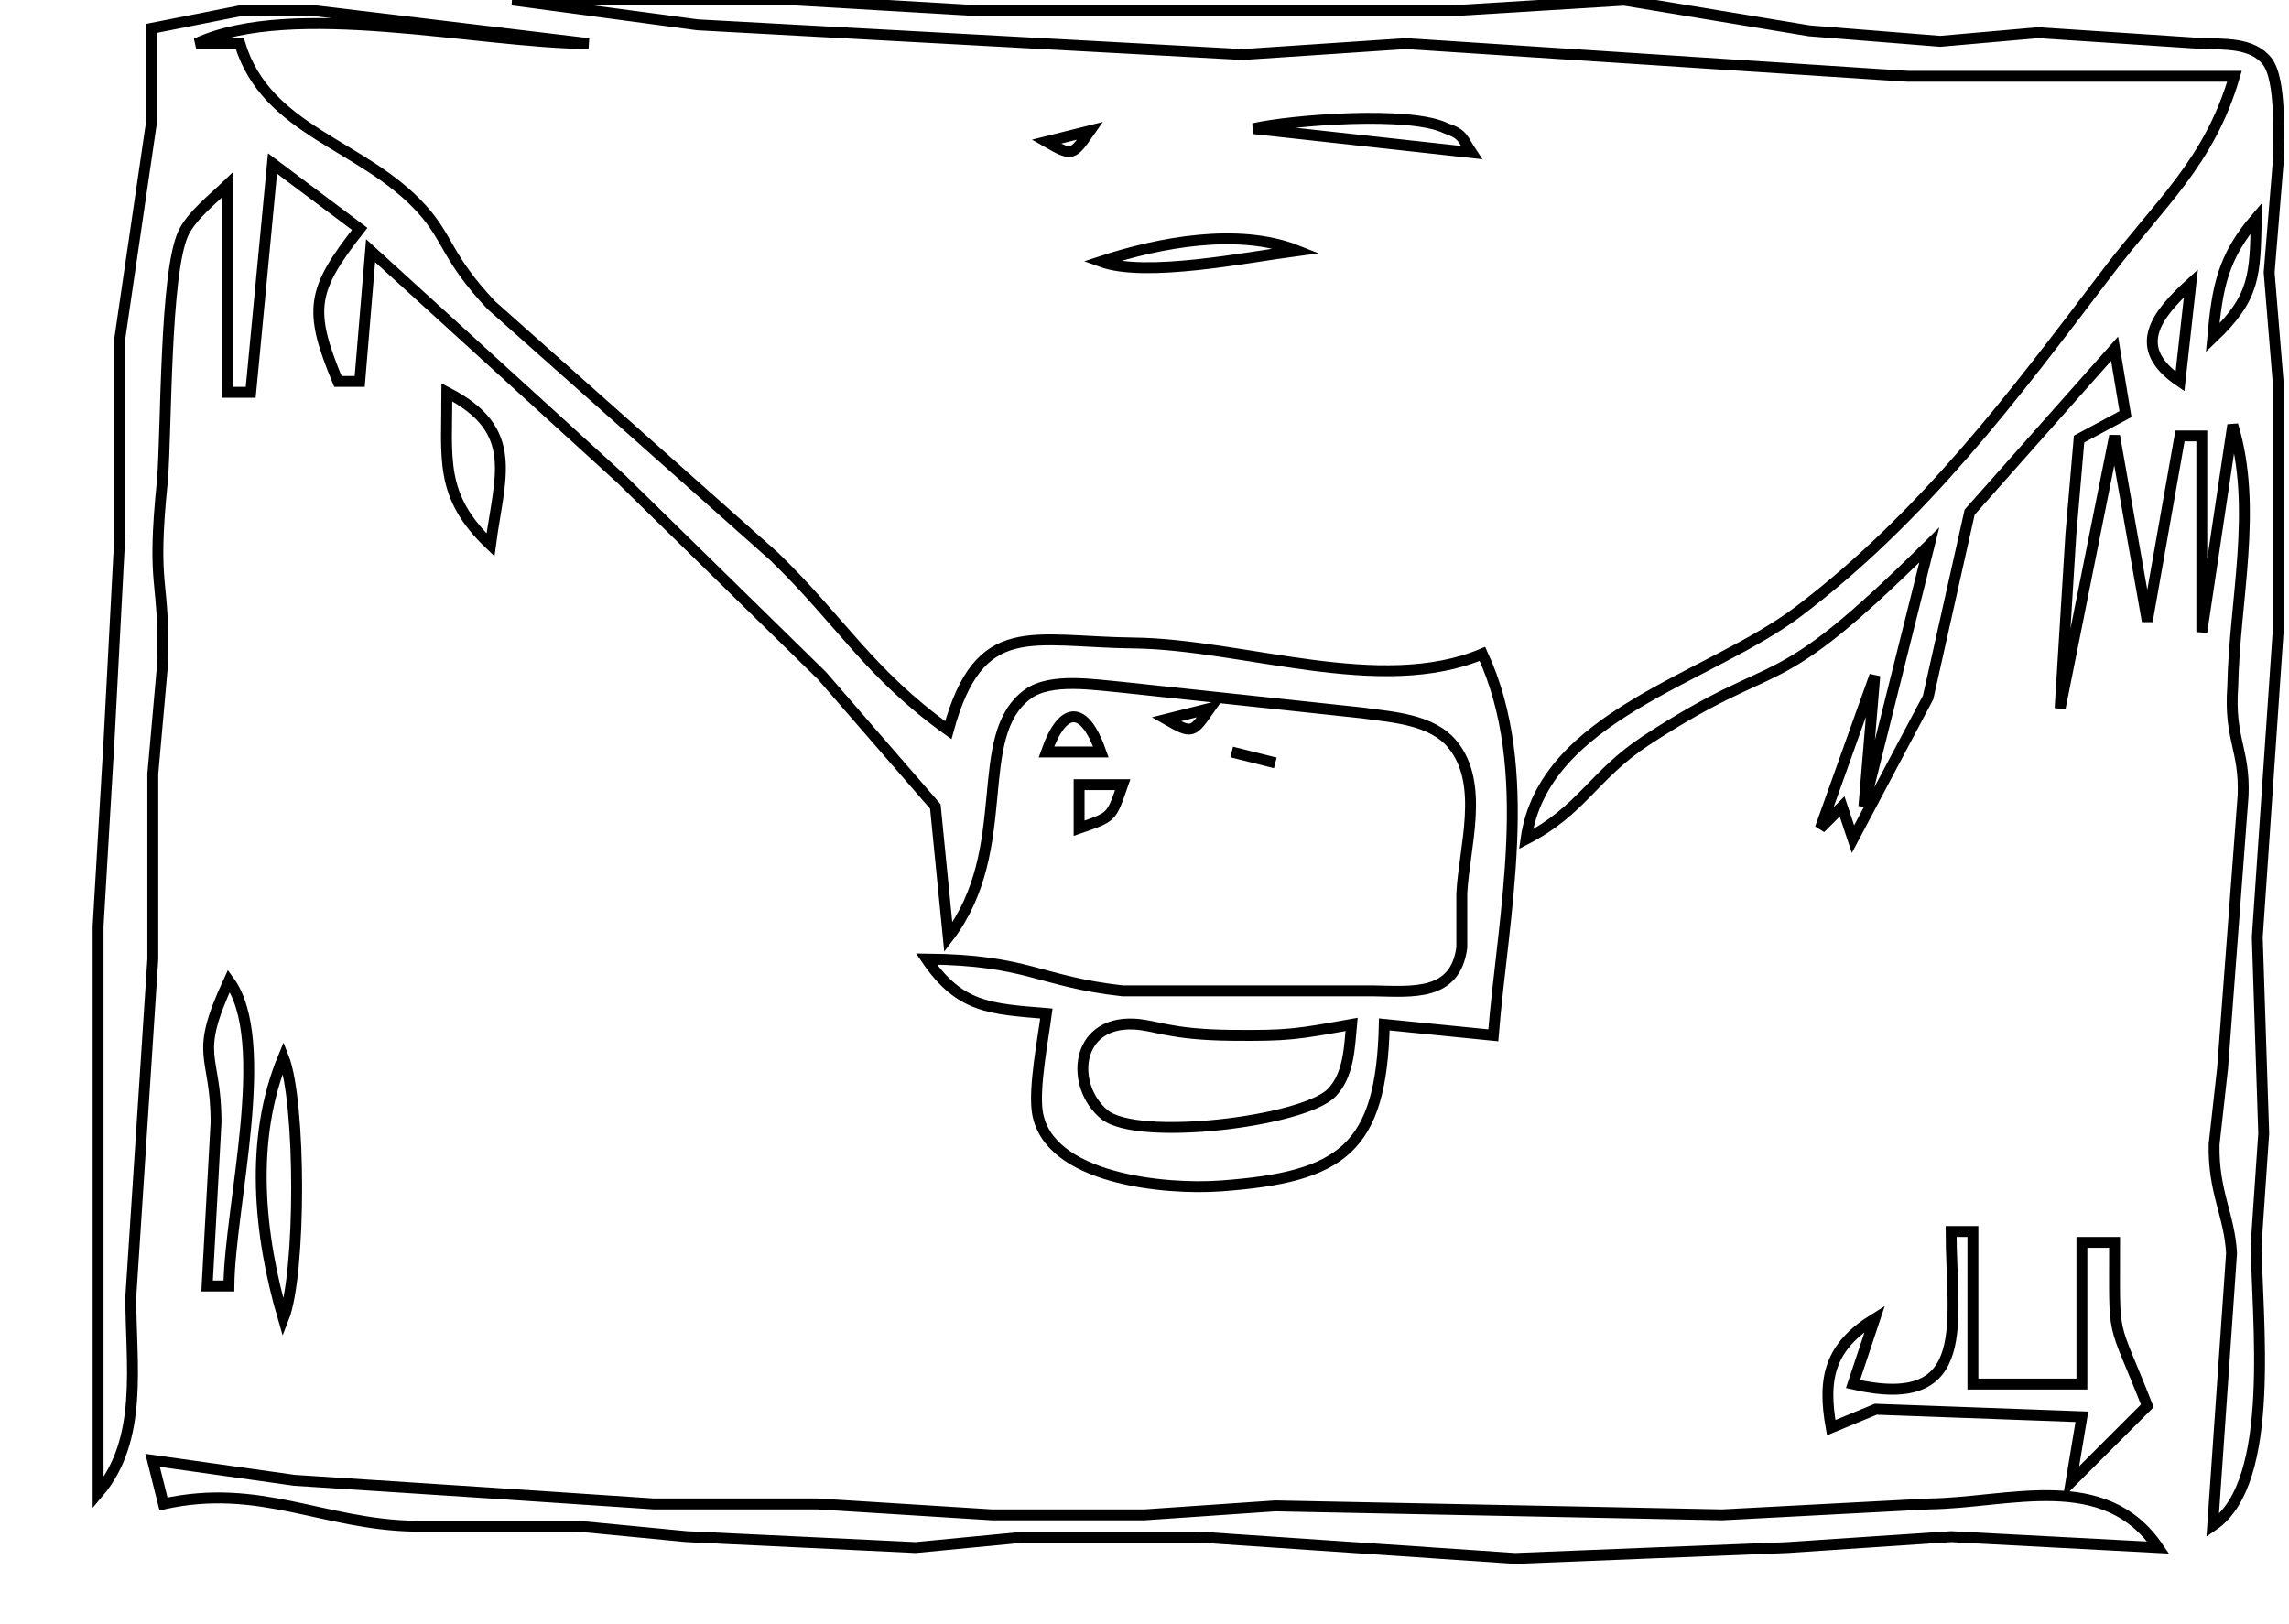 <svg xmlns="http://www.w3.org/2000/svg" width="74.074mm" height="52.557mm" viewBox="0 0 210 149"><path id="Auswahl" fill="none" stroke="black" stroke-width="1" d="M 47.00,0.00           C 47.00,0.00 73.00,0.00 73.00,0.00             73.00,0.00 90.00,1.00 90.00,1.00             90.00,1.00 115.00,1.00 115.00,1.00             115.00,1.00 133.00,1.00 133.00,1.00             133.00,1.00 149.00,0.02 149.00,0.02             149.00,0.02 166.00,2.83 166.00,2.83             166.00,2.83 178.00,3.79 178.00,3.79             178.00,3.79 187.00,3.00 187.00,3.00             187.00,3.00 202.00,3.99 202.00,3.99             203.97,4.07 206.61,3.87 207.98,5.60             209.34,7.31 209.02,12.75 209.00,15.00             209.00,15.00 208.18,25.00 208.18,25.00             208.18,25.00 209.00,35.00 209.00,35.00             209.00,35.00 209.00,58.00 209.00,58.00             209.00,58.00 207.09,86.00 207.09,86.00             207.09,86.00 207.68,104.00 207.68,104.00             207.68,104.00 207.00,114.00 207.00,114.00             206.99,120.78 208.94,135.99 203.00,140.00             203.00,140.00 204.73,115.00 204.73,115.00             204.55,111.51 203.04,109.38 203.13,105.00             203.13,105.00 203.91,98.00 203.91,98.00             203.91,98.00 205.79,73.00 205.79,73.00             205.96,68.77 204.49,67.79 204.84,63.00             204.99,55.09 207.17,46.63 204.84,39.00             204.84,39.00 202.00,58.00 202.00,58.00             202.00,58.00 202.00,40.00 202.00,40.00             202.00,40.00 200.00,40.00 200.00,40.00             200.00,40.00 197.00,57.00 197.00,57.00             197.00,57.00 194.00,40.00 194.00,40.00             194.00,40.00 189.00,65.00 189.00,65.00             189.00,65.00 189.99,49.00 189.99,49.00             189.99,49.00 190.74,40.29 190.74,40.29             190.74,40.29 195.00,38.00 195.00,38.00             195.00,38.00 194.00,32.00 194.00,32.00             194.00,32.00 180.70,47.00 180.70,47.00             180.70,47.00 176.89,64.00 176.89,64.00             176.89,64.00 170.00,77.00 170.00,77.00             170.00,77.00 169.00,74.00 169.00,74.00             169.00,74.00 167.00,76.00 167.00,76.00             167.00,76.00 172.00,62.00 172.00,62.00             172.00,62.00 171.00,74.00 171.00,74.00             171.00,74.00 177.00,50.00 177.00,50.00             162.07,64.80 163.81,59.57 151.00,67.96             146.19,71.12 145.13,74.36 140.00,77.00             141.59,65.65 156.80,62.31 165.00,56.10             176.45,47.43 184.79,36.28 193.34,25.00             198.13,18.67 202.68,14.94 205.00,7.00             205.00,7.00 175.00,7.00 175.00,7.00             175.00,7.00 129.00,4.00 129.00,4.00             129.00,4.00 114.00,5.00 114.00,5.00             114.00,5.00 64.00,2.28 64.00,2.28             64.00,2.28 47.00,0.00 47.00,0.00 Z           M 9.00,137.00           C 9.00,137.00 9.00,85.00 9.00,85.00             9.00,85.00 10.00,68.00 10.00,68.00             10.00,68.00 11.00,49.00 11.00,49.00             11.00,49.00 11.00,31.00 11.00,31.00             11.00,31.00 13.93,11.00 13.93,11.00             13.93,11.00 13.93,2.60 13.93,2.60             13.93,2.60 22.00,1.00 22.00,1.00             22.00,1.00 29.00,1.00 29.00,1.00             29.00,1.00 54.00,4.00 54.00,4.00             43.62,3.91 26.82,-0.09 18.00,4.00             18.00,4.00 22.00,4.00 22.00,4.00             24.44,12.09 33.30,13.20 38.70,19.18             41.19,21.94 40.98,23.66 45.06,27.99             45.06,27.99 71.00,51.04 71.00,51.04             77.13,56.97 79.71,61.78 87.00,67.00             89.85,56.60 94.57,58.89 104.00,59.00             114.07,59.12 126.61,63.94 136.00,60.00             140.92,70.61 137.91,83.83 137.00,95.00             137.00,95.00 127.00,94.00 127.00,94.00             126.74,105.45 123.09,108.01 112.00,108.82             106.93,109.19 96.03,108.21 95.16,101.96             94.85,99.72 95.68,95.41 96.00,93.00             90.84,92.57 88.05,92.49 85.00,88.00             94.41,88.09 95.27,90.06 103.00,90.92             103.00,90.92 126.00,90.92 126.00,90.92             129.56,90.98 133.52,91.45 134.11,86.94             134.11,86.94 134.11,82.00 134.11,82.00             134.31,77.81 136.25,71.95 133.26,68.31             131.35,65.99 127.80,65.82 125.00,65.42             125.00,65.42 103.00,63.07 103.00,63.07             100.47,62.85 96.41,62.15 94.30,63.69             89.01,67.54 93.20,77.86 87.00,86.00             87.00,86.00 85.81,74.00 85.81,74.00             85.81,74.00 75.40,61.99 75.40,61.99             75.40,61.99 57.00,43.96 57.00,43.96             57.00,43.96 34.00,23.00 34.00,23.00             34.00,23.00 33.00,35.00 33.00,35.00             33.00,35.00 31.00,35.00 31.00,35.00             28.26,28.41 28.59,26.61 33.00,21.00             33.00,21.00 25.00,15.00 25.00,15.00             25.00,15.00 23.00,36.00 23.00,36.00             23.00,36.00 20.84,36.00 20.84,36.00             20.84,36.00 20.84,26.00 20.84,26.00             20.84,26.00 20.84,17.00 20.84,17.00             19.66,18.14 17.56,19.80 16.82,21.40             15.12,25.05 15.27,39.37 14.91,44.00             13.84,54.43 15.15,52.73 14.91,61.00             14.91,61.00 14.02,71.00 14.02,71.00             14.02,71.00 14.02,88.00 14.02,88.00             14.02,88.00 12.00,119.00 12.00,119.00             11.99,125.14 13.20,132.06 9.00,137.00 Z           M 115.00,11.80           C 118.47,11.01 129.50,10.14 132.71,11.80             134.26,12.30 134.20,12.80 135.00,14.00             135.00,14.00 115.00,11.80 115.00,11.80 Z           M 96.00,13.00           C 96.00,13.00 100.00,12.00 100.00,12.00             98.41,14.26 98.42,14.39 96.00,13.00 Z           M 207.00,20.00           C 203.91,23.59 203.42,26.38 203.00,31.00             206.94,27.25 206.88,25.22 207.00,20.00 Z           M 101.00,24.00           C 106.35,22.24 113.62,20.87 119.00,23.00             114.37,23.61 105.11,25.50 101.00,24.00 Z           M 201.00,26.00           C 197.72,28.99 195.49,31.94 200.00,35.00             200.00,35.00 201.00,26.00 201.00,26.00 Z           M 41.00,36.00           C 47.76,39.47 45.84,43.65 45.00,50.00             40.26,45.49 41.00,42.11 41.00,36.00 Z           M 96.00,69.00           C 97.51,64.70 99.49,64.70 101.00,69.00             101.00,69.00 96.00,69.00 96.00,69.00 Z           M 107.00,66.00           C 107.00,66.00 111.00,65.00 111.00,65.00             109.41,67.26 109.42,67.39 107.00,66.00 Z           M 113.00,69.00           C 113.00,69.00 117.00,70.00 117.00,70.00             117.00,70.00 113.00,69.00 113.00,69.00 Z           M 99.00,72.00           C 99.00,72.00 103.00,72.00 103.00,72.00             101.93,75.07 102.07,74.93 99.00,76.00             99.00,76.00 99.00,72.00 99.00,72.00 Z           M 21.00,90.00           C 25.06,95.52 21.07,110.67 21.00,118.00             21.00,118.00 19.00,118.00 19.00,118.00             19.00,118.00 19.82,103.00 19.82,103.00             19.82,96.52 17.68,97.17 21.00,90.00 Z           M 124.00,94.00           C 118.95,94.90 118.21,95.05 113.00,95.00             107.26,94.94 106.07,94.07 104.04,93.97             98.60,93.70 98.16,99.65 101.31,102.26             104.36,104.79 119.63,102.91 122.18,100.26             123.75,98.63 123.80,96.11 124.00,94.00 Z           M 26.00,97.00           C 27.62,101.09 27.62,116.91 26.00,121.00             23.74,113.30 22.87,104.53 26.00,97.00 Z           M 179.00,113.00           C 179.00,113.00 181.00,113.00 181.00,113.00             181.00,113.00 181.00,127.00 181.00,127.00             181.00,127.00 191.00,127.00 191.00,127.00             191.00,127.00 191.00,114.00 191.00,114.00             191.00,114.00 194.00,114.00 194.00,114.00             194.00,123.37 193.69,120.57 197.00,129.00             197.00,129.00 190.00,136.00 190.00,136.00             190.00,136.00 191.00,130.00 191.00,130.00             191.00,130.00 172.09,129.31 172.09,129.31             172.09,129.31 168.00,131.00 168.00,131.00             167.17,126.38 167.90,123.54 172.00,121.00             172.00,121.00 170.00,127.00 170.00,127.00             181.23,129.59 179.00,121.14 179.00,113.00 Z           M 14.00,134.00           C 14.00,134.00 27.00,135.83 27.00,135.83             27.00,135.83 45.00,137.00 45.00,137.00             45.00,137.00 60.00,138.00 60.00,138.00             60.00,138.00 75.00,138.00 75.00,138.00             75.00,138.00 91.00,139.00 91.00,139.00             91.00,139.00 105.00,139.00 105.00,139.00             105.00,139.00 117.00,138.18 117.00,138.18             117.00,138.18 158.00,139.00 158.00,139.00             158.00,139.00 177.00,138.00 177.00,138.00             184.33,137.91 193.06,134.75 198.00,142.00             198.00,142.00 179.00,141.00 179.00,141.00             179.00,141.00 164.00,142.00 164.00,142.00             164.00,142.00 139.00,143.00 139.00,143.00             139.00,143.00 110.00,141.04 110.00,141.04             110.00,141.04 94.00,141.04 94.00,141.04             94.00,141.04 84.00,142.00 84.00,142.00             84.00,142.00 63.00,141.00 63.00,141.00             63.00,141.00 53.00,140.04 53.00,140.04             53.00,140.04 38.00,140.04 38.00,140.04             29.66,139.89 23.82,136.05 15.00,138.00             15.00,138.00 14.00,134.00 14.00,134.00 Z"></path></svg>